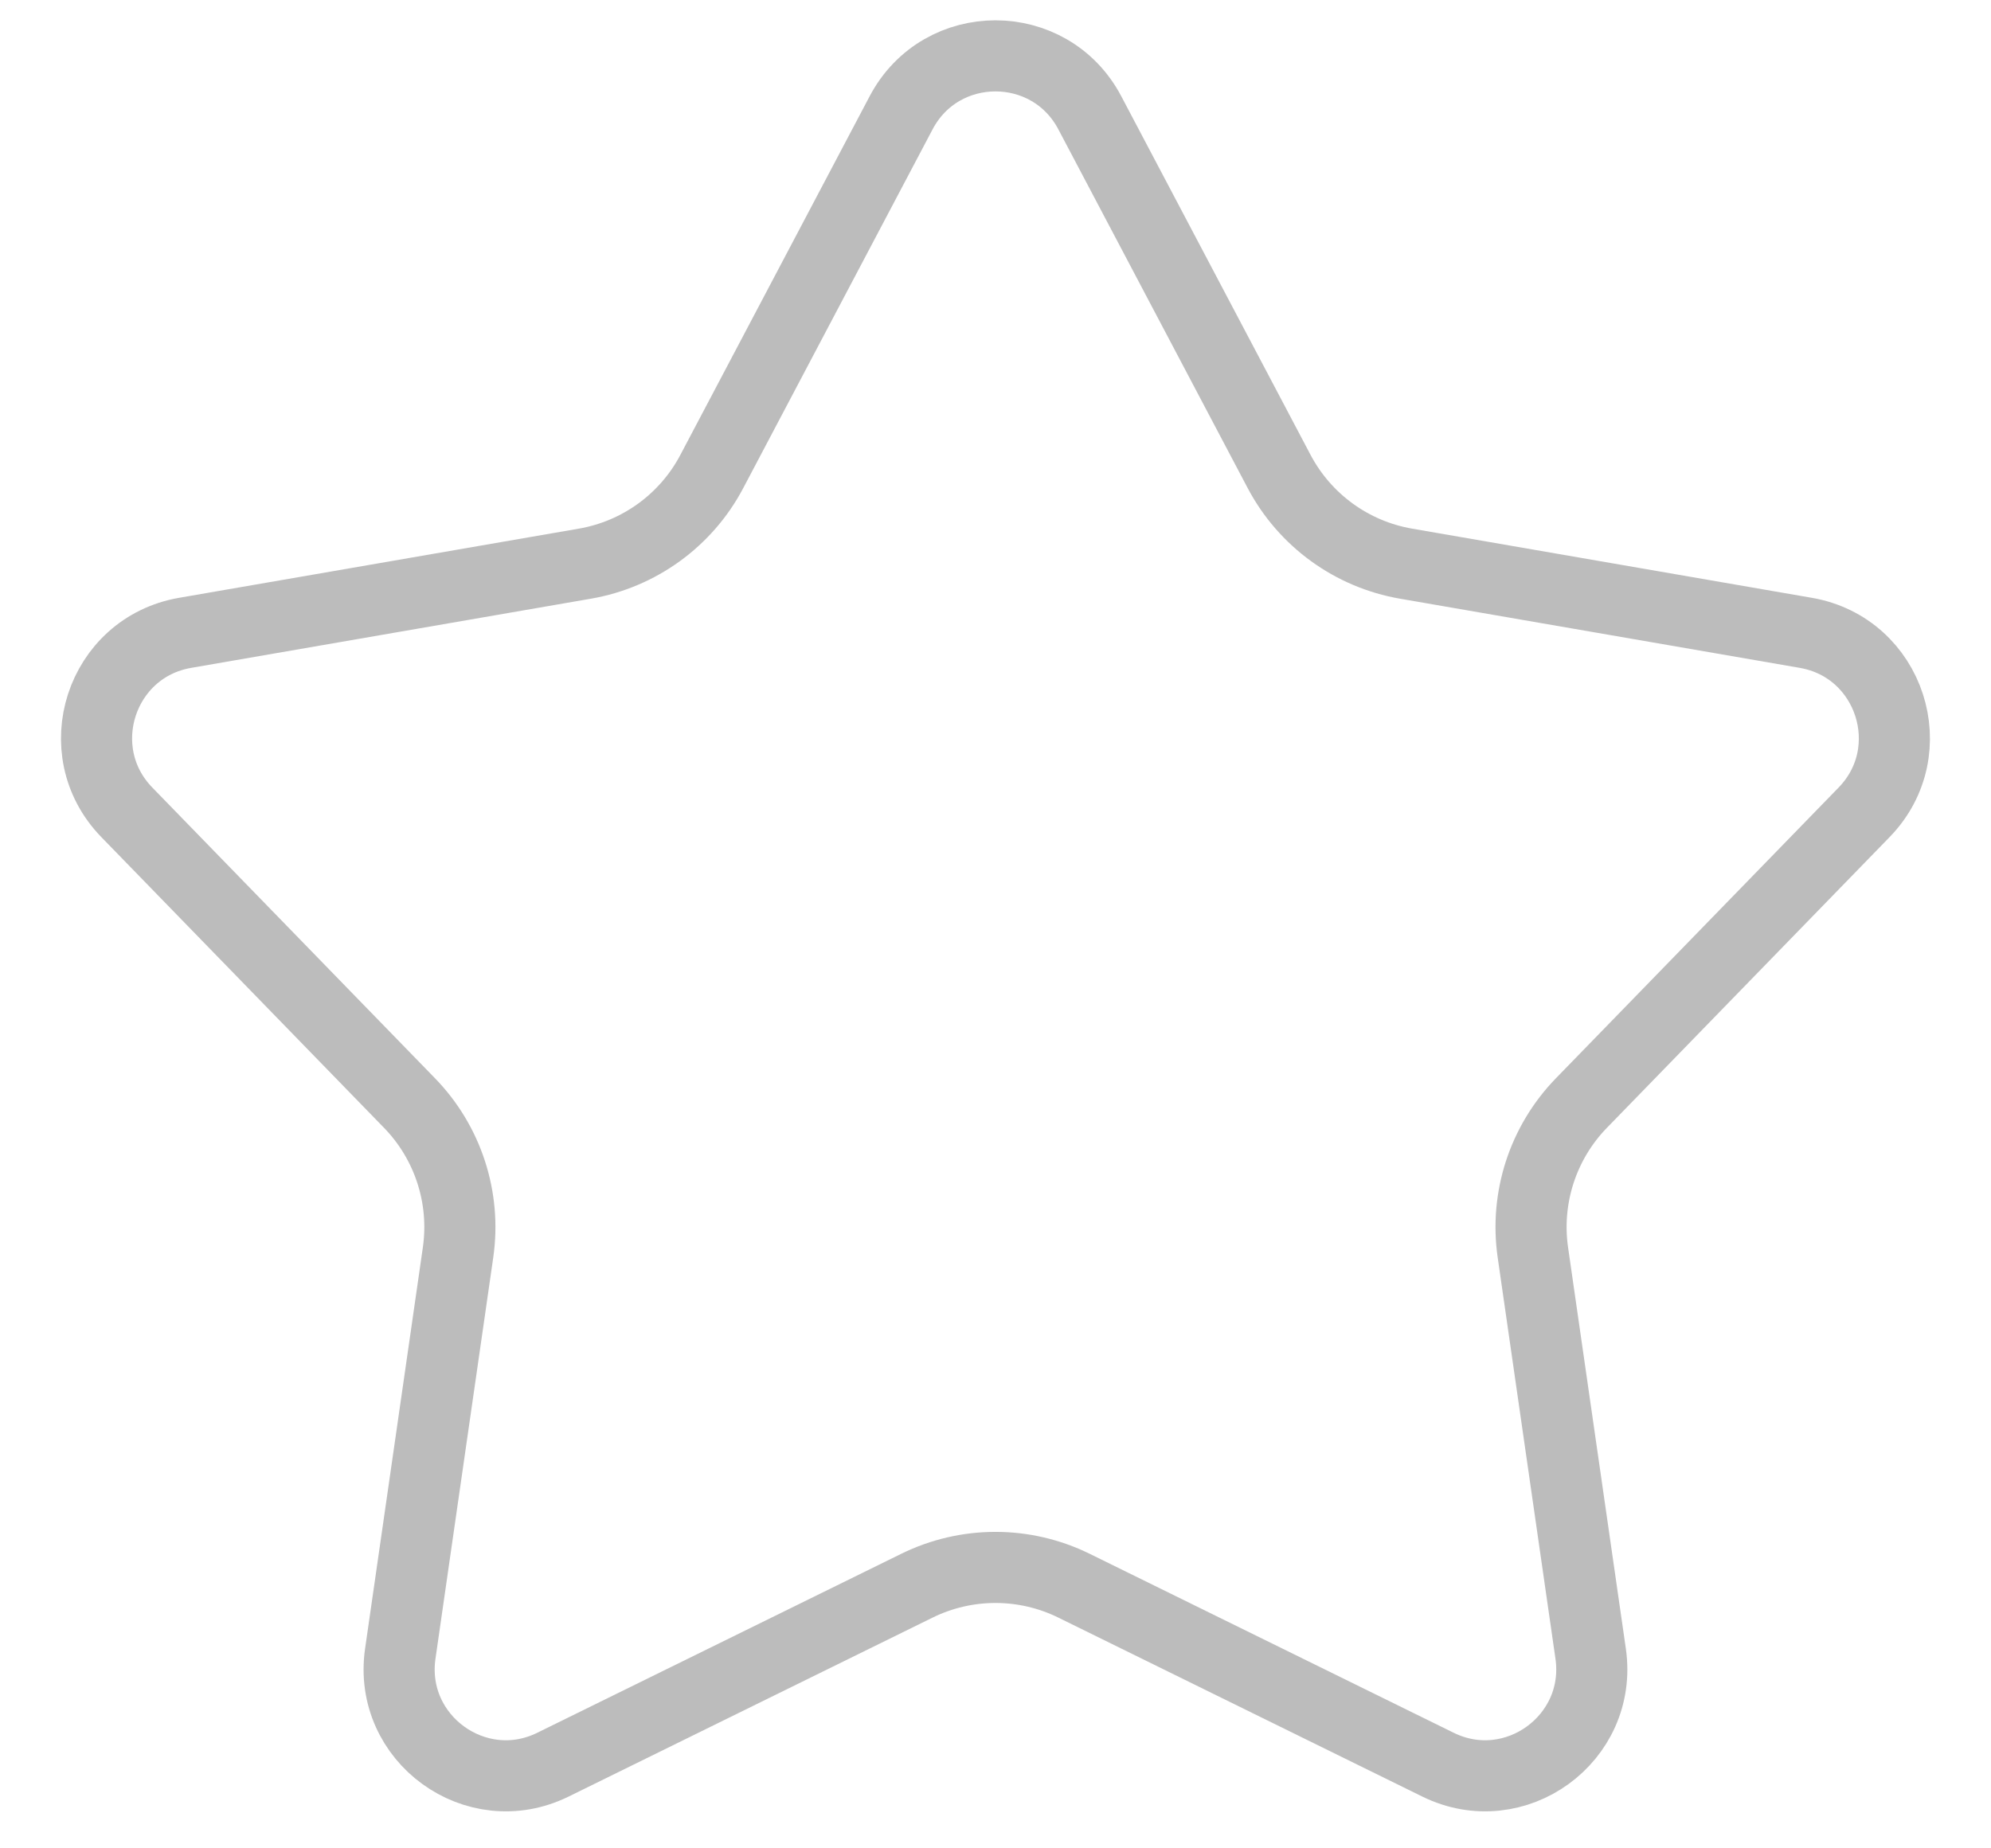 <svg width="28" height="26" viewBox="0 0 28 26" fill="none" xmlns="http://www.w3.org/2000/svg">
<path d="M12.673 1.586C13.236 0.519 14.763 0.519 15.326 1.586L17.989 6.633C18.351 7.318 19.01 7.797 19.774 7.929L25.396 8.902C26.584 9.108 27.056 10.561 26.216 11.426L22.239 15.517C21.699 16.073 21.447 16.848 21.557 17.616L22.37 23.263C22.541 24.457 21.305 25.355 20.223 24.823L15.103 22.305C14.407 21.963 13.592 21.963 12.896 22.305L7.776 24.823C6.694 25.355 5.458 24.457 5.629 23.263L6.442 17.616C6.552 16.848 6.3 16.073 5.76 15.517L1.783 11.426C0.943 10.561 1.415 9.108 2.603 8.902L8.225 7.929C8.989 7.797 9.649 7.318 10.01 6.633L12.673 1.586Z" stroke="#2C2C2C" stroke-opacity="0.32"/>
</svg>
